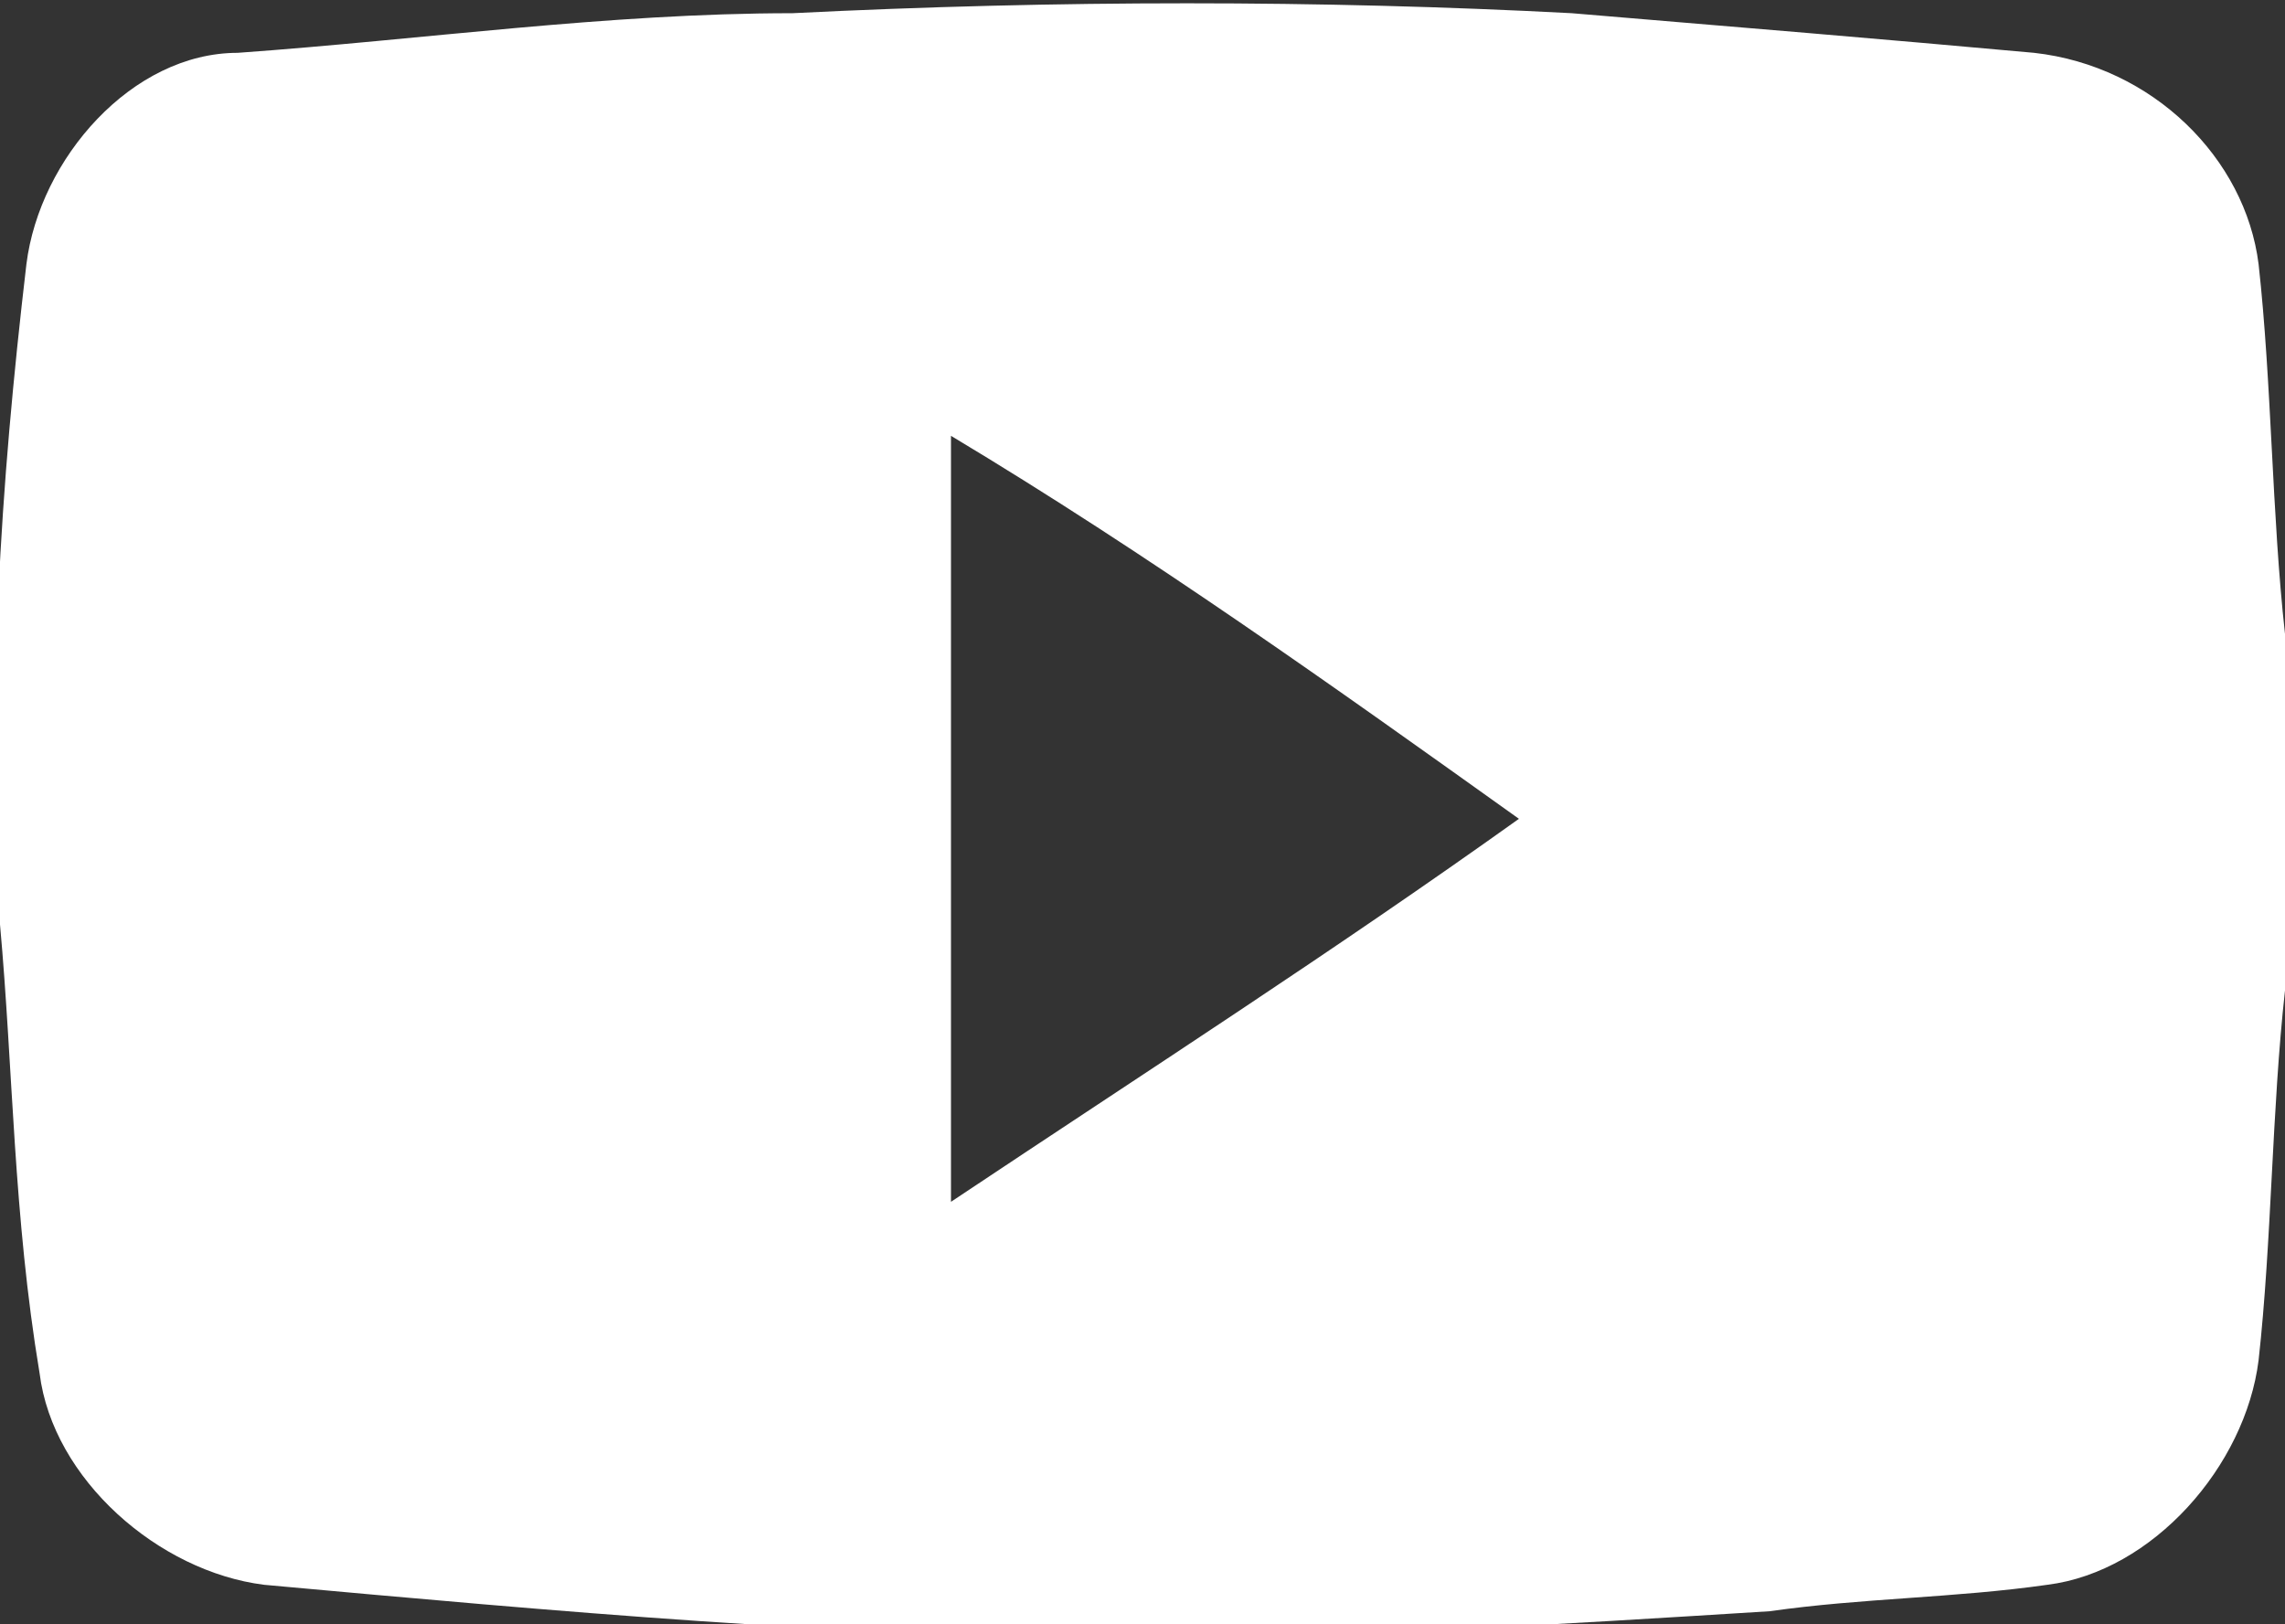 <?xml version="1.0" encoding="UTF-8"?>
<!-- Generator: Adobe Illustrator 24.1.3, SVG Export Plug-In . SVG Version: 6.00 Build 0)  -->
<svg xmlns="http://www.w3.org/2000/svg" xmlns:xlink="http://www.w3.org/1999/xlink" version="1.1" id="Layer_1" x="0px" y="0px" viewBox="0 0 17.3 12.3" style="enable-background:new 0 0 17.3 12.3;" xml:space="preserve">
<rect x="0" y="0" width="17.3" height="12.3" fill="#333333" stroke="none"/>
<style type="text/css">
	.st0{fill:#FFFFFF;}
</style>
<path class="st0" d="M17.3,5.1c0,0.7,0,1.4,0,2.2c0,0.1,0,0.1,0,0.2c-0.1,0.9-0.1,1.9-0.2,2.8c-0.1,0.8-0.8,1.6-1.6,1.7  c-0.7,0.1-1.4,0.1-2.1,0.2c-1.6,0.1-3.2,0.2-4.8,0.2c-2.2,0-4.4-0.2-6.6-0.4c-0.8-0.1-1.6-0.8-1.7-1.6C0.1,9.2,0.1,8.1,0,7  c-0.1-1.7,0-3.3,0.2-5c0.1-0.8,0.8-1.6,1.6-1.6c1.4-0.1,2.8-0.3,4.2-0.3C8,0,10,0,11.9,0.1c1.2,0.1,2.4,0.2,3.5,0.3  C16.3,0.5,17,1.2,17.1,2c0.1,0.9,0.1,1.9,0.2,2.8C17.3,4.9,17.3,5,17.3,5.1z M7.2,3.3c0,1.9,0,3.8,0,5.8c1.5-1,2.9-1.9,4.3-2.9  C10.1,5.2,8.7,4.2,7.2,3.3z"></path>
</svg>
